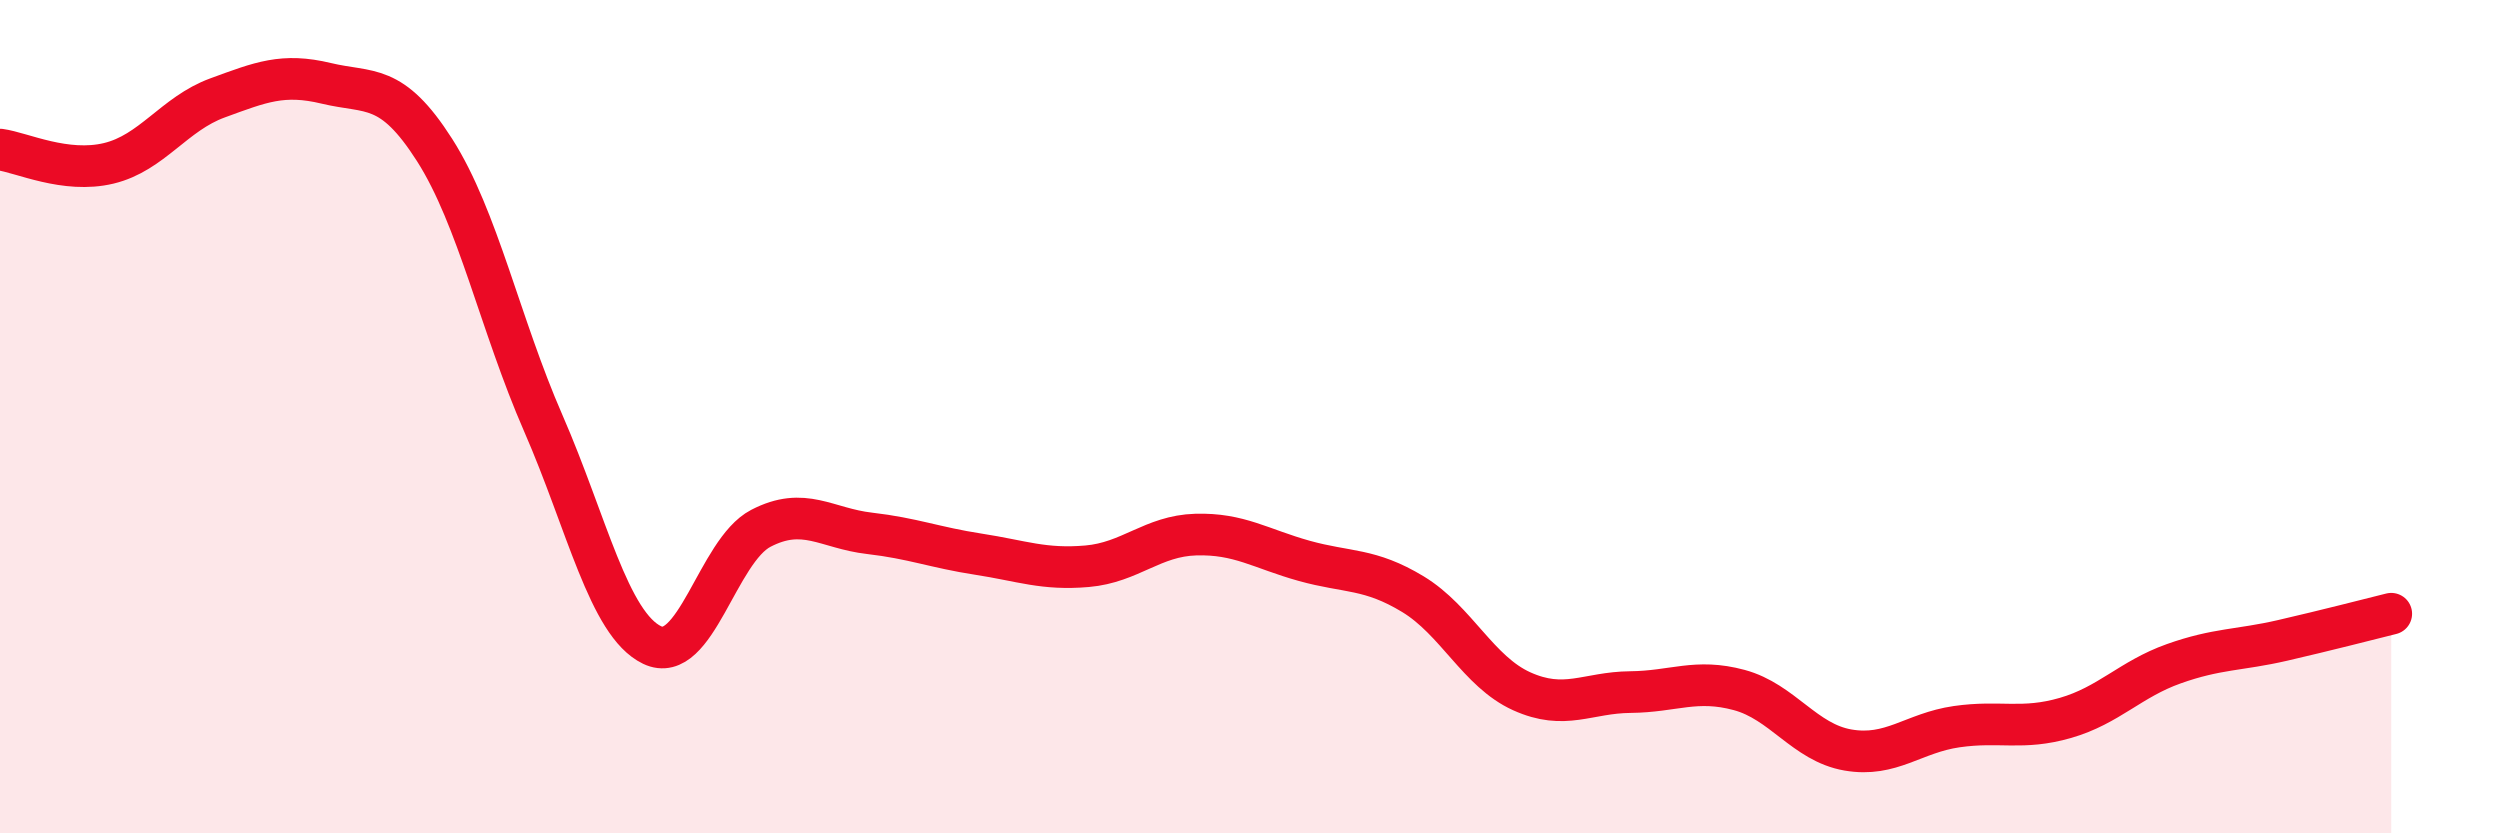 
    <svg width="60" height="20" viewBox="0 0 60 20" xmlns="http://www.w3.org/2000/svg">
      <path
        d="M 0,3.59 C 0.52,3.66 1.57,4.17 2.61,3.92 C 3.65,3.67 4.18,2.73 5.22,2.35 C 6.26,1.97 6.79,1.75 7.83,2 C 8.87,2.25 9.39,1.97 10.43,3.6 C 11.47,5.23 12,7.78 13.04,10.16 C 14.08,12.54 14.61,14.98 15.65,15.48 C 16.69,15.98 17.22,13.22 18.26,12.68 C 19.3,12.14 19.83,12.68 20.87,12.8 C 21.91,12.92 22.44,13.14 23.48,13.3 C 24.52,13.46 25.05,13.68 26.09,13.59 C 27.13,13.5 27.66,12.86 28.7,12.83 C 29.74,12.8 30.26,13.17 31.3,13.46 C 32.34,13.75 32.87,13.63 33.91,14.26 C 34.95,14.89 35.48,16.12 36.52,16.59 C 37.56,17.06 38.09,16.62 39.13,16.61 C 40.17,16.6 40.7,16.28 41.74,16.56 C 42.78,16.84 43.31,17.82 44.35,18 C 45.39,18.18 45.92,17.59 46.96,17.44 C 48,17.29 48.53,17.53 49.57,17.23 C 50.61,16.93 51.13,16.3 52.17,15.93 C 53.21,15.56 53.74,15.61 54.78,15.37 C 55.82,15.13 56.87,14.86 57.39,14.73L57.39 20L0 20Z"
        fill="#EB0A25"
        opacity="0.1"
        stroke-linecap="round"
        stroke-linejoin="round"
      />
      <path
        d="M 0,3.59 C 0.52,3.66 1.57,4.17 2.61,3.92 C 3.65,3.67 4.18,2.73 5.22,2.35 C 6.26,1.97 6.79,1.75 7.83,2 C 8.87,2.25 9.39,1.97 10.43,3.6 C 11.47,5.23 12,7.78 13.04,10.16 C 14.08,12.54 14.61,14.98 15.65,15.48 C 16.69,15.98 17.22,13.22 18.26,12.68 C 19.3,12.14 19.83,12.68 20.87,12.8 C 21.91,12.92 22.44,13.14 23.48,13.3 C 24.52,13.46 25.05,13.68 26.09,13.59 C 27.13,13.5 27.66,12.86 28.7,12.83 C 29.74,12.8 30.26,13.17 31.3,13.46 C 32.34,13.75 32.87,13.63 33.91,14.26 C 34.95,14.89 35.48,16.12 36.52,16.59 C 37.56,17.06 38.09,16.62 39.13,16.61 C 40.17,16.6 40.7,16.28 41.74,16.56 C 42.78,16.84 43.31,17.82 44.35,18 C 45.39,18.18 45.92,17.59 46.96,17.44 C 48,17.29 48.53,17.53 49.57,17.23 C 50.61,16.93 51.13,16.3 52.17,15.93 C 53.21,15.56 53.74,15.61 54.78,15.37 C 55.82,15.13 56.87,14.86 57.39,14.73"
        stroke="#EB0A25"
        stroke-width="1"
        fill="none"
        stroke-linecap="round"
        stroke-linejoin="round"
      />
    </svg>
  